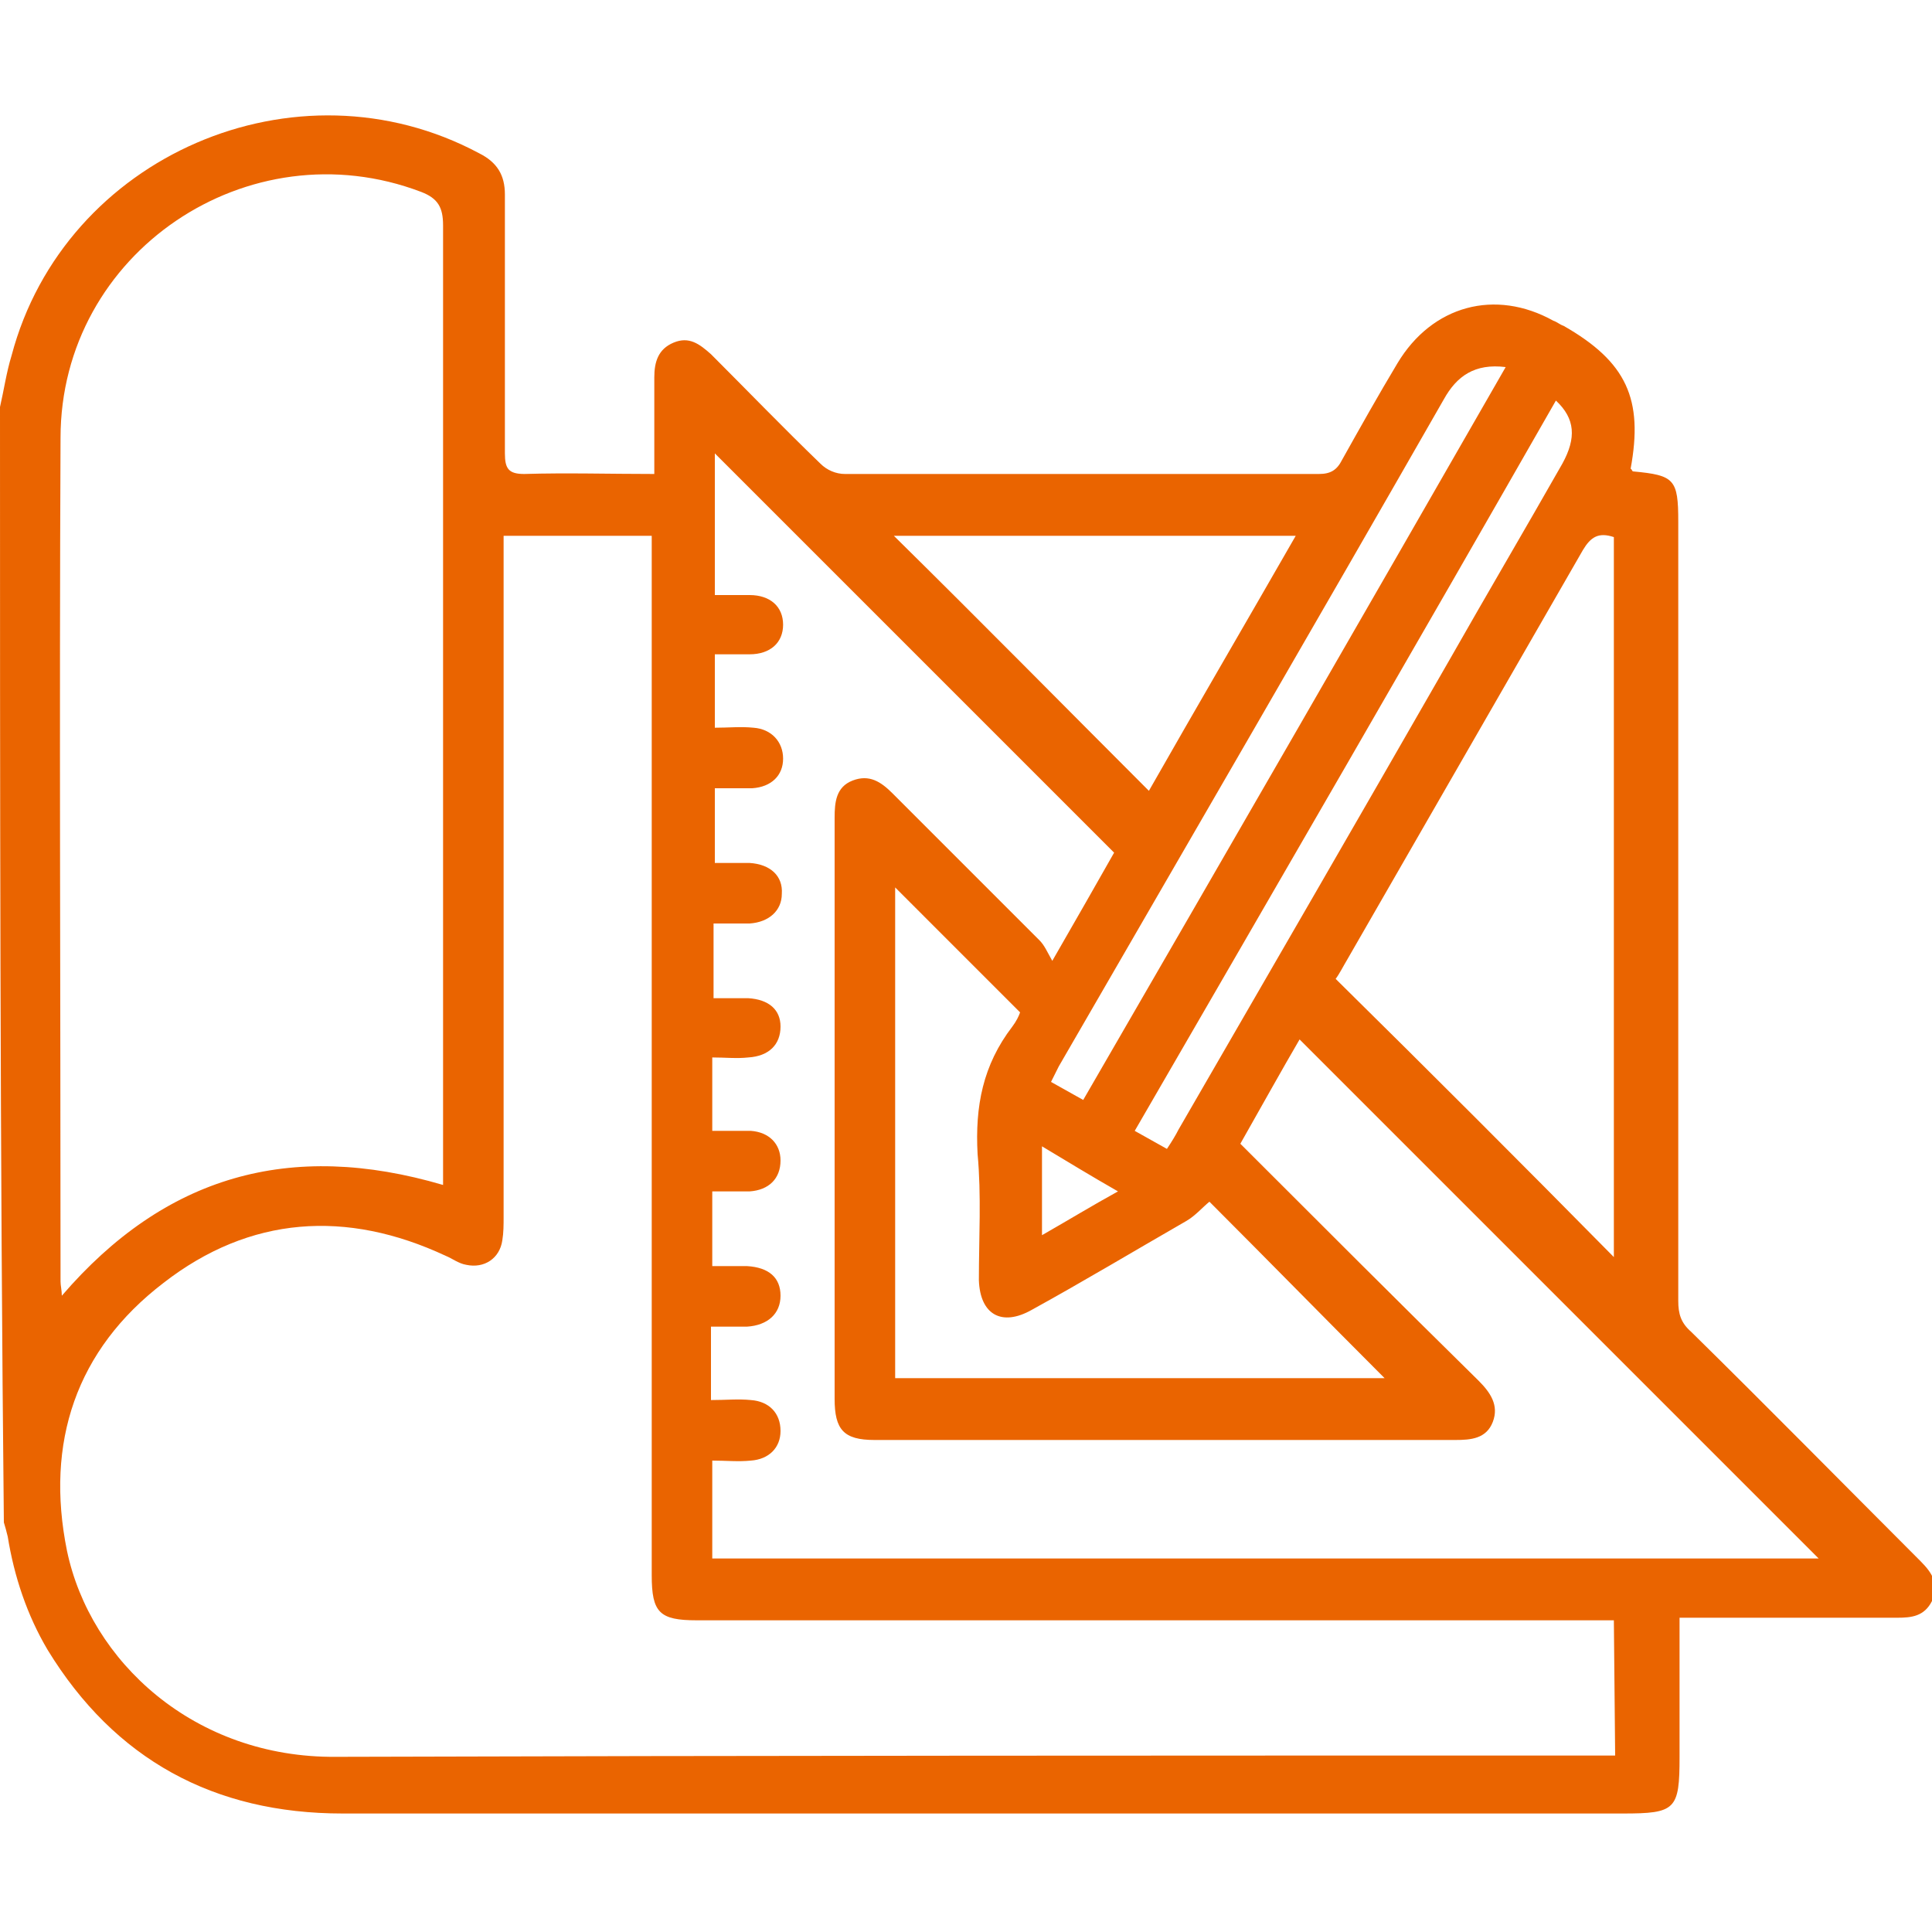 <?xml version="1.0" encoding="utf-8"?>
<!-- Generator: Adobe Illustrator 27.8.0, SVG Export Plug-In . SVG Version: 6.00 Build 0)  -->
<svg version="1.1" id="Layer_1" xmlns="http://www.w3.org/2000/svg" xmlns:xlink="http://www.w3.org/1999/xlink" x="0px" y="0px"
	 viewBox="0 0 150 150" style="enable-background:new 0 0 150 150;" xml:space="preserve">
<style type="text/css">
	.st0{fill:#EA6400;}
</style>
<path class="st0" d="M0,31.6c0.3-1.3,0.5-2.7,0.9-4C5,12.1,23,4.3,37.2,11.9c1.4,0.7,2,1.7,2,3.2c0,6.7,0,13.4,0,20.1
	c0,1.2,0.3,1.6,1.5,1.6c3.3-0.1,6.6,0,10.1,0c0-2.6,0-5,0-7.5c0-1.2,0.3-2.2,1.5-2.7s2,0.1,2.9,0.9c2.8,2.8,5.6,5.7,8.5,8.5
	c0.5,0.5,1.2,0.8,1.9,0.8c12.2,0,24.5,0,36.8,0c0.9,0,1.4-0.3,1.8-1.1c1.4-2.5,2.8-5,4.3-7.5c2.7-4.5,7.6-5.8,12.1-3.3
	c0.3,0.1,0.5,0.3,0.8,0.4c4.9,2.8,6.2,5.7,5.2,11.1c0.1,0,0.1,0.2,0.2,0.2c3.2,0.3,3.5,0.6,3.5,3.9c0,20.2,0,40.3,0,60.5
	c0,1,0.2,1.7,1,2.4c6,5.9,11.9,11.9,17.8,17.8c0.9,0.9,1.5,1.8,0.9,3.1c-0.6,1.2-1.6,1.3-2.7,1.3c-5.1,0-10.2,0-15.2,0
	c-0.5,0-1.1,0-1.7,0c0,3.7,0,7.3,0,10.8c0,4.1-0.3,4.4-4.4,4.4c-33.2,0-66.3,0-99.4,0c-10,0-17.7-4.2-22.9-12.7
	c-1.6-2.7-2.6-5.7-3.1-8.8c-0.1-0.4-0.2-0.8-0.3-1.1C0,89.5,0,60.6,0,31.6z M125.3,125.8c-0.8,0-1.4,0-2.1,0c-23,0-46.1,0-69.1,0
	c-2.9,0-3.5-0.6-3.5-3.5c0-26.3,0-52.5,0-78.8v-1.9H39.1c0,0.7,0,1.3,0,1.9c0,17,0,34,0,51c0,0.6,0,1.2-0.1,1.8
	c-0.2,1.4-1.4,2.2-2.8,1.9c-0.6-0.1-1.1-0.5-1.6-0.7c-7.7-3.6-15.2-3.1-21.9,2.1c-6.8,5.2-9.2,12.4-7.5,20.8
	c1.8,8.6,9.9,16.1,20.9,16c32.6-0.1,65.1-0.1,97.7-0.1h1.6L125.3,125.8L125.3,125.8z M34.4,92v-1.8c0-24.2,0-48.4,0-72.7
	c0-1.4-0.4-2.1-1.7-2.6c-13.4-5.1-28,4.7-28,19.1c-0.1,21.8,0,43.7,0,65.5c0,0.3,0.1,0.7,0.1,1.1C12.8,91.3,22.5,88.5,34.4,92
	L34.4,92z M96.3,88.8c6.2,6.2,12.3,12.3,18.5,18.4c0.9,0.9,1.6,1.9,1.1,3.2c-0.5,1.3-1.7,1.4-2.9,1.4c-15,0-30.1,0-45.1,0
	c-2.4,0-3.1-0.8-3.1-3.2c0-15,0-30.1,0-45.1c0-1.2,0.1-2.4,1.4-2.9s2.2,0.1,3.1,1c3.8,3.8,7.6,7.6,11.4,11.4c0.4,0.4,0.6,0.9,1,1.6
	c1.9-3.3,3.5-6.1,4.8-8.4c-10.5-10.5-20.8-20.8-31-31v11c1,0,1.8,0,2.7,0c1.6,0,2.6,0.9,2.6,2.3c0,1.4-1,2.3-2.6,2.3
	c-0.9,0-1.8,0-2.7,0v5.7c1.1,0,2-0.1,3,0c1.4,0.1,2.3,1.1,2.3,2.4c0,1.3-0.9,2.2-2.4,2.3c-1,0-1.9,0-2.9,0V67c1,0,1.8,0,2.7,0
	c1.6,0.1,2.6,1,2.5,2.4c0,1.3-1,2.2-2.5,2.3c-0.9,0-1.8,0-2.8,0v5.8c1,0,1.8,0,2.7,0c1.6,0.1,2.5,0.9,2.5,2.2c0,1.4-0.9,2.3-2.5,2.4
	c-0.9,0.1-1.8,0-2.8,0v5.7c1.2,0,2.1,0,3,0c1.4,0.1,2.3,1,2.3,2.3c0,1.4-0.9,2.3-2.4,2.4c-1,0-1.9,0-2.9,0v5.8c0.9,0,1.8,0,2.7,0
	c1.7,0.1,2.6,0.9,2.6,2.3s-1,2.3-2.6,2.4c-0.9,0-1.8,0-2.8,0v5.7c1.2,0,2.1-0.1,3.1,0c1.4,0.1,2.3,1,2.3,2.4c0,1.3-0.9,2.2-2.3,2.3
	c-1,0.1-1.9,0-3,0v7.6h85.9c-13.4-13.4-26.8-26.8-40.3-40.3C99.5,83.1,98,85.8,96.3,88.8L96.3,88.8z M125.3,97.6V41.7
	c-1.2-0.4-1.8,0-2.4,1c-6.1,10.6-12.2,21.2-18.3,31.8c-0.3,0.5-0.6,1.1-0.9,1.5C111,83.2,118.1,90.3,125.3,97.6L125.3,97.6z
	 M69.5,68.9V107h38c-4.6-4.6-9.1-9.2-13.6-13.7c-0.5,0.4-1.1,1.1-1.8,1.5c-4,2.3-8,4.7-12,6.9c-2.3,1.3-4,0.4-4.1-2.3
	c0-3.3,0.2-6.6-0.1-9.8c-0.2-3.7,0.4-6.9,2.7-9.9c0.3-0.4,0.5-0.8,0.6-1.1C75.9,75.3,72.7,72.1,69.5,68.9z M69.4,41.6
	c6.7,6.6,13.2,13.2,19.8,19.8c3.7-6.5,7.5-13,11.4-19.8H69.4z M90.6,89.2c0.4-0.6,0.7-1.1,0.9-1.5c7-12.1,14-24.2,21-36.4
	c2.9-5.1,5.9-10.2,8.8-15.3c1.1-2,1-3.5-0.5-4.9C110,50,99.1,68.8,88.1,87.8C89,88.3,89.7,88.7,90.6,89.2z M84.1,85.4
	c11-19,21.9-37.9,32.8-56.9c-2.4-0.3-3.8,0.7-4.8,2.5c-9.9,17.3-19.9,34.5-29.9,51.8c-0.2,0.4-0.4,0.8-0.6,1.2
	C82.5,84.5,83.2,84.9,84.1,85.4L84.1,85.4z M80.9,89v6.9c2.1-1.2,3.9-2.3,5.9-3.4C84.7,91.3,82.9,90.2,80.9,89z"/>
</svg>
